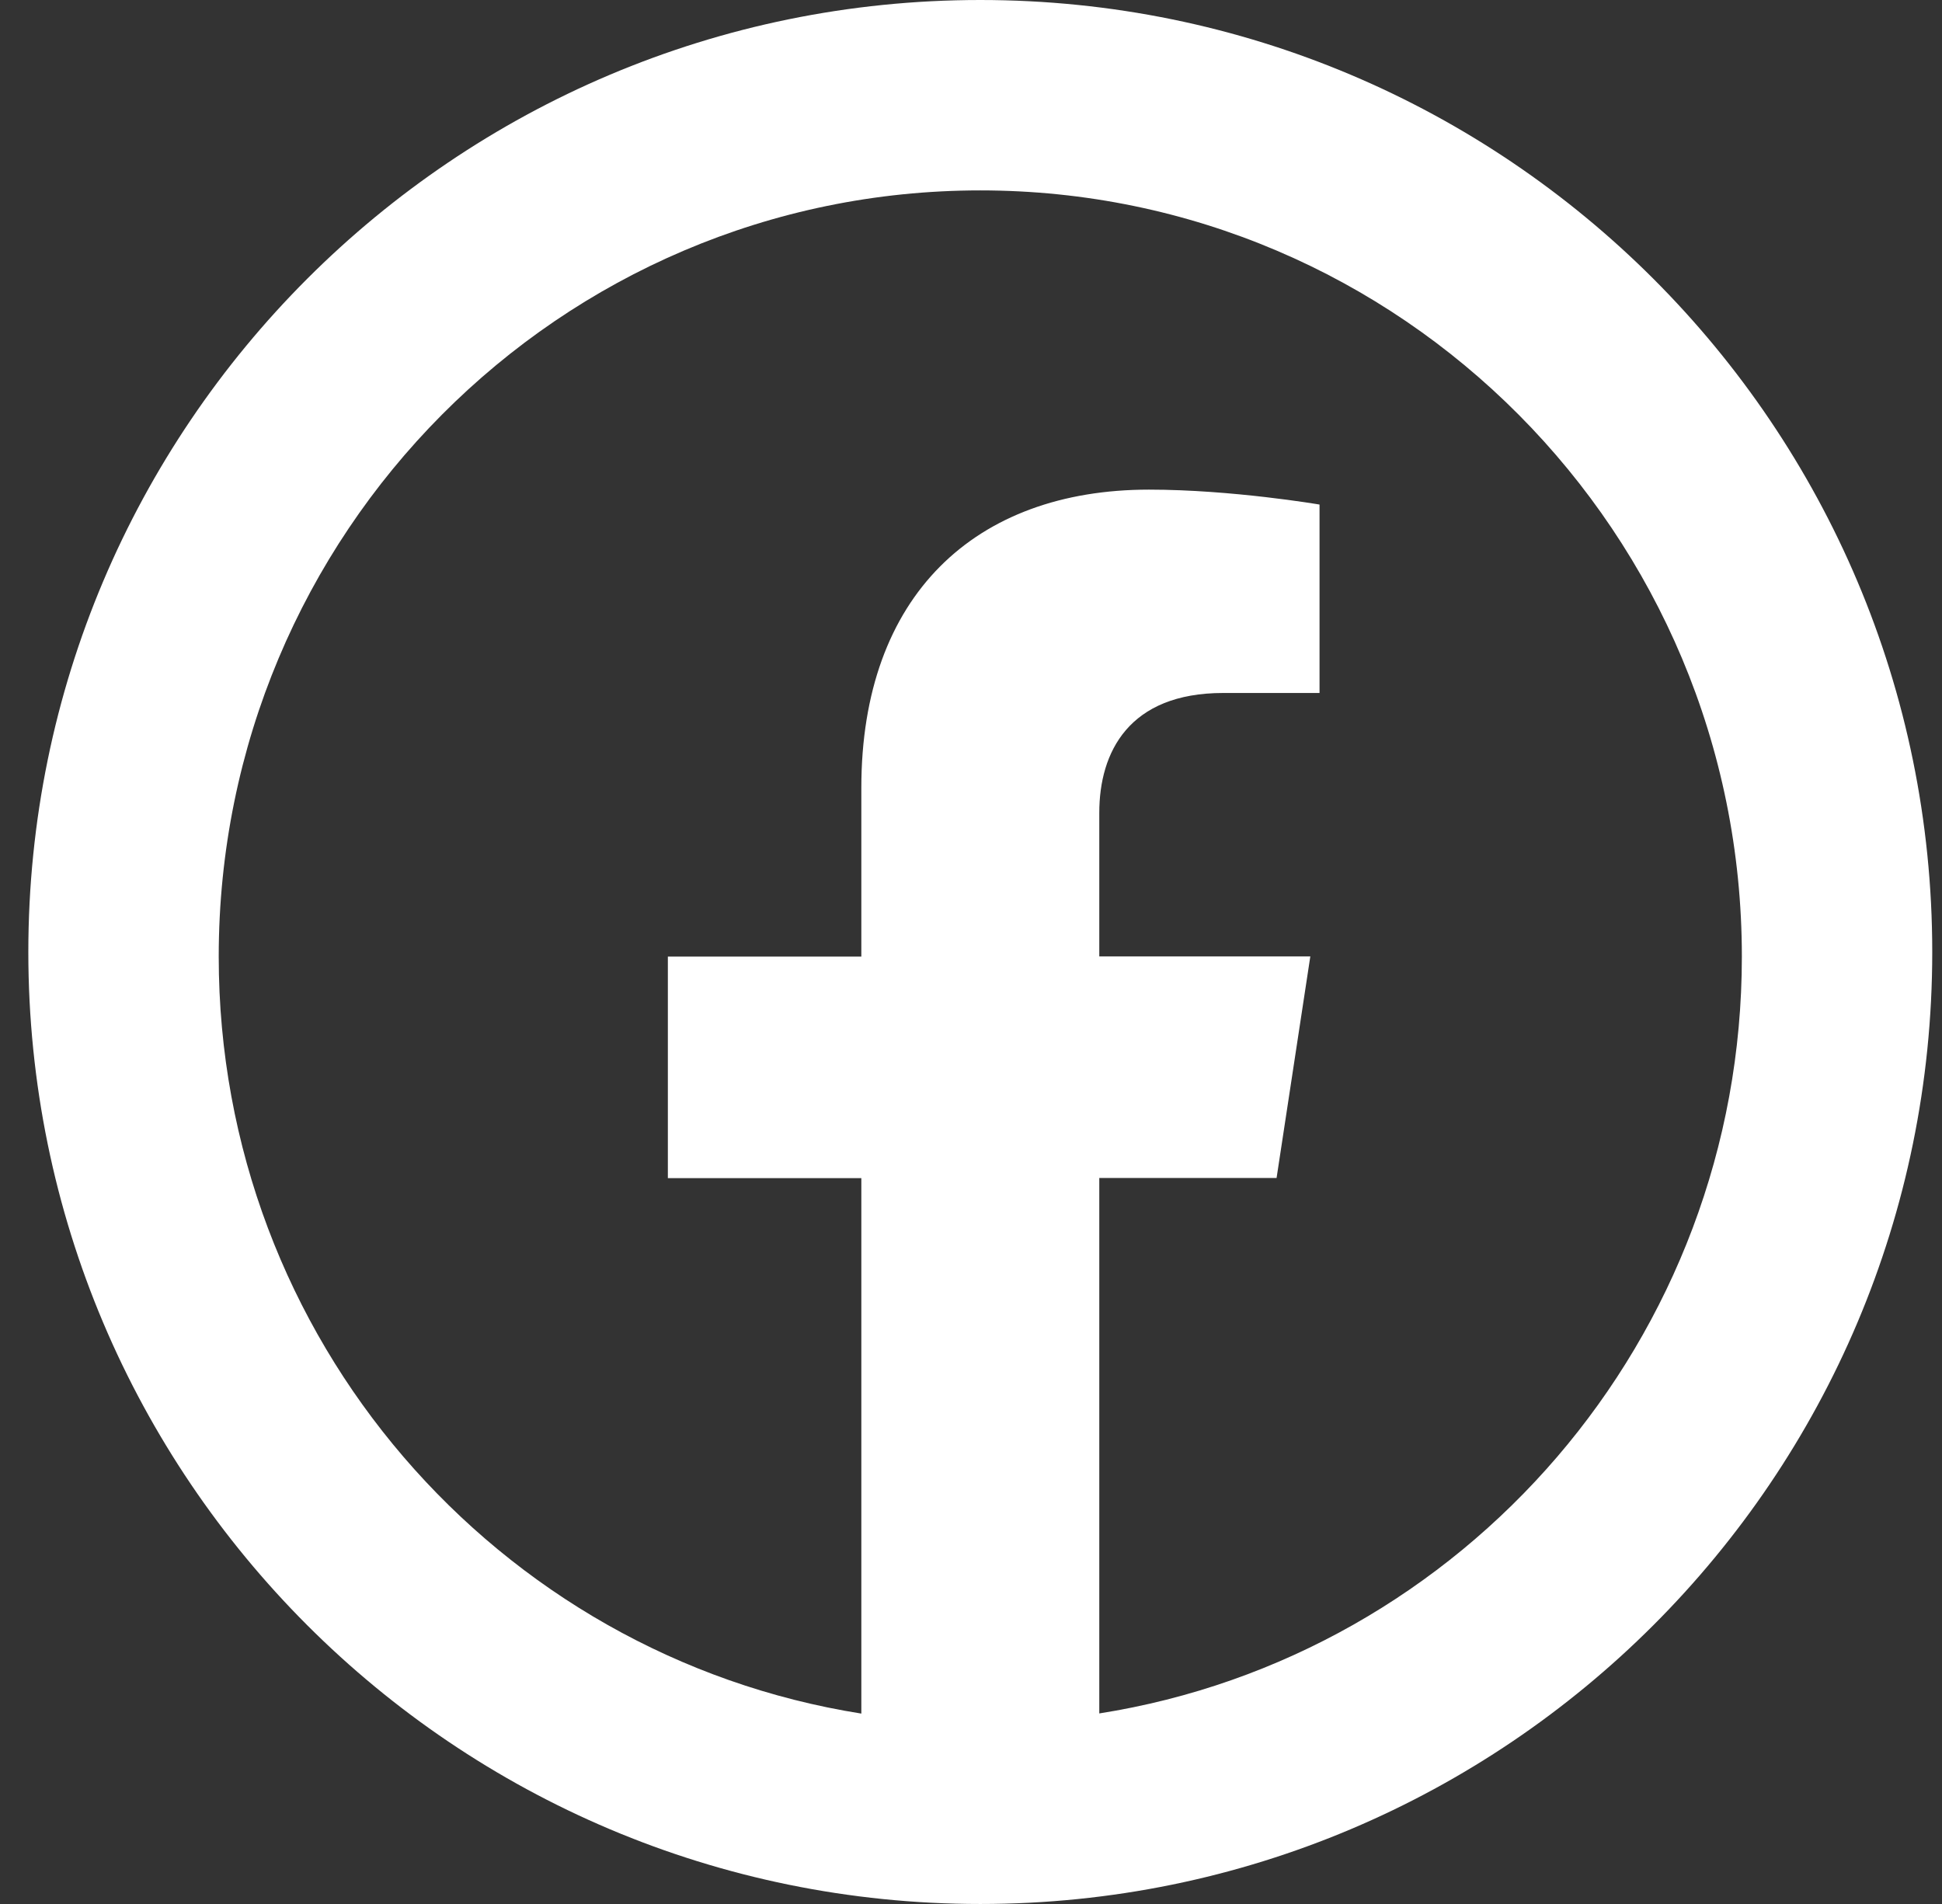<svg width="51" height="50" viewBox="0 0 51 50" fill="none" xmlns="http://www.w3.org/2000/svg">
<rect x="0" y="0" width="51" height="50" fill="#333333" stroke="none"/>
<path fill-rule="evenodd" clip-rule="evenodd" d="M25.744 50C39.551 50 50.744 38.807 50.744 25C50.744 11.193 39.551 0 25.744 0C11.937 0 0.744 11.193 0.744 25C0.744 38.807 11.937 50 25.744 50ZM5.744 25.121C5.744 14.009 14.699 5 25.744 5C36.789 5 45.744 14.009 45.744 25.121C45.744 35.164 38.431 43.489 28.869 44.996V30.934H33.525L34.411 25.117H28.869V21.344C28.869 19.752 29.645 18.198 32.125 18.198H34.653V13.25C34.653 13.25 32.361 12.858 30.173 12.858C25.606 12.858 22.62 15.641 22.62 20.688V25.121H17.539V30.938H22.62V45C13.057 43.485 5.744 35.162 5.744 25.121Z" fill="white"/>
</svg>

